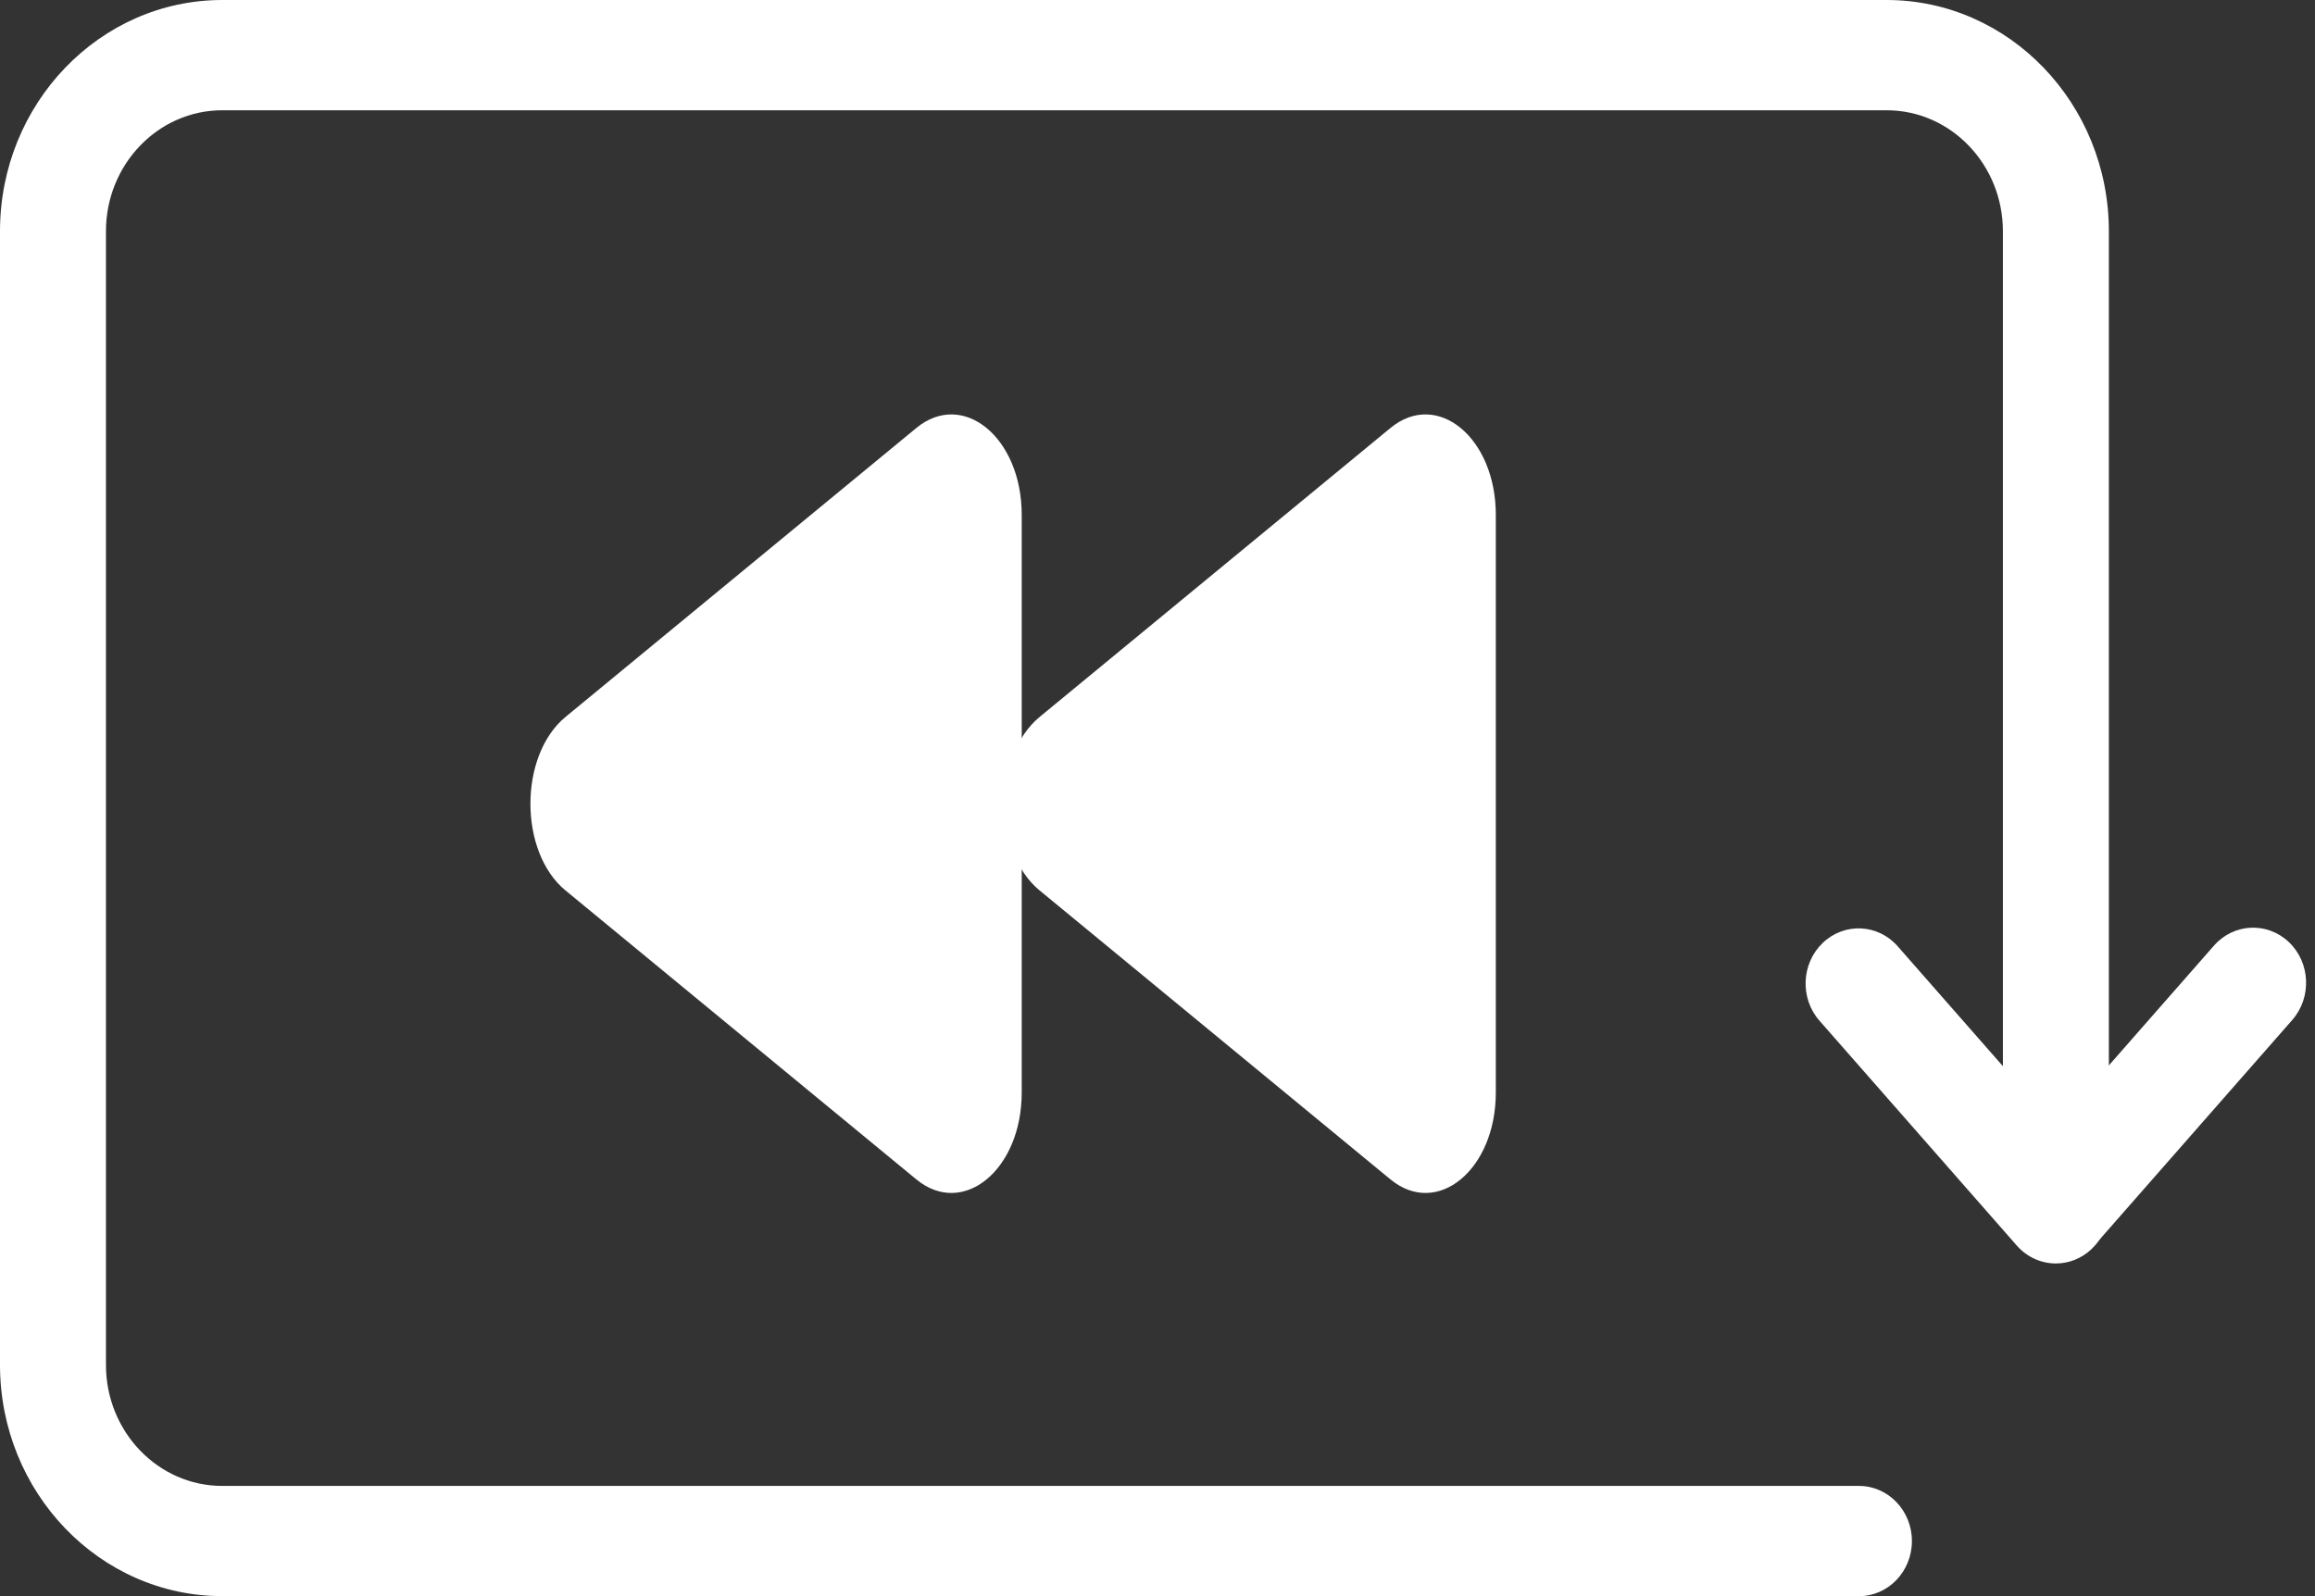 <svg width="87" height="60" viewBox="0 0 87 60" fill="none" xmlns="http://www.w3.org/2000/svg">
<rect x="0" y="0" width="87" height="60" fill="#333333" stroke="none"/>
<g id="svg8" clip-path="url(#clip0_1226_620)">
<path id="Vector" d="M69.861 60H8.351C3.748 60 0 56.102 0 51.308V8.692C0 3.898 3.746 0 8.351 0H70.902C75.506 0 79.253 3.898 79.253 8.692V40.715C79.253 41.859 78.361 42.788 77.262 42.788C76.163 42.788 75.271 41.859 75.271 40.715V8.692C75.271 6.184 73.311 4.145 70.902 4.145H8.351C5.942 4.145 3.982 6.184 3.982 8.692V51.31C3.982 53.818 5.942 55.857 8.351 55.857H69.861C70.96 55.857 71.852 56.785 71.852 57.929C71.852 59.074 70.96 60.002 69.861 60.002V60Z" fill="white"/>
<g id="Group">
<path id="Vector_2" d="M77.26 47.468C76.78 47.468 76.3 47.289 75.918 46.925C75.106 46.154 75.05 44.842 75.791 43.996L83.204 35.546C83.947 34.701 85.205 34.643 86.018 35.414C86.83 36.185 86.886 37.496 86.145 38.342L78.732 46.792C78.34 47.239 77.8 47.468 77.26 47.468Z" fill="white"/>
<path id="Vector_3" d="M77.262 47.495C76.722 47.495 76.185 47.267 75.791 46.819L68.377 38.369C67.636 37.524 67.692 36.214 68.505 35.441C69.317 34.668 70.576 34.728 71.318 35.573L78.732 44.023C79.472 44.869 79.417 46.179 78.604 46.952C78.222 47.314 77.742 47.495 77.262 47.495Z" fill="white"/>
</g>
<g id="Group_2">
<path id="Vector_4" d="M21.254 33.476C19.494 32.025 19.494 28.4 21.254 26.949L27.845 21.519L34.436 16.089C36.197 14.639 38.397 16.452 38.397 19.351V30.212V41.072C38.397 43.971 36.197 45.785 34.436 44.334L27.845 38.904L21.254 33.474V33.476Z" fill="white"/>
<path id="Vector_5" d="M39.072 33.476C37.311 32.025 37.311 28.4 39.072 26.949L45.663 21.519L52.254 16.089C54.014 14.639 56.214 16.452 56.214 19.351V30.212V41.072C56.214 43.971 54.014 45.785 52.254 44.334L45.663 38.904L39.072 33.474V33.476Z" fill="white"/>
</g>
</g>
<defs>
<clipPath id="clip0_1226_620">
<rect width="86.667" height="60" fill="white"/>
</clipPath>
</defs>
</svg>
